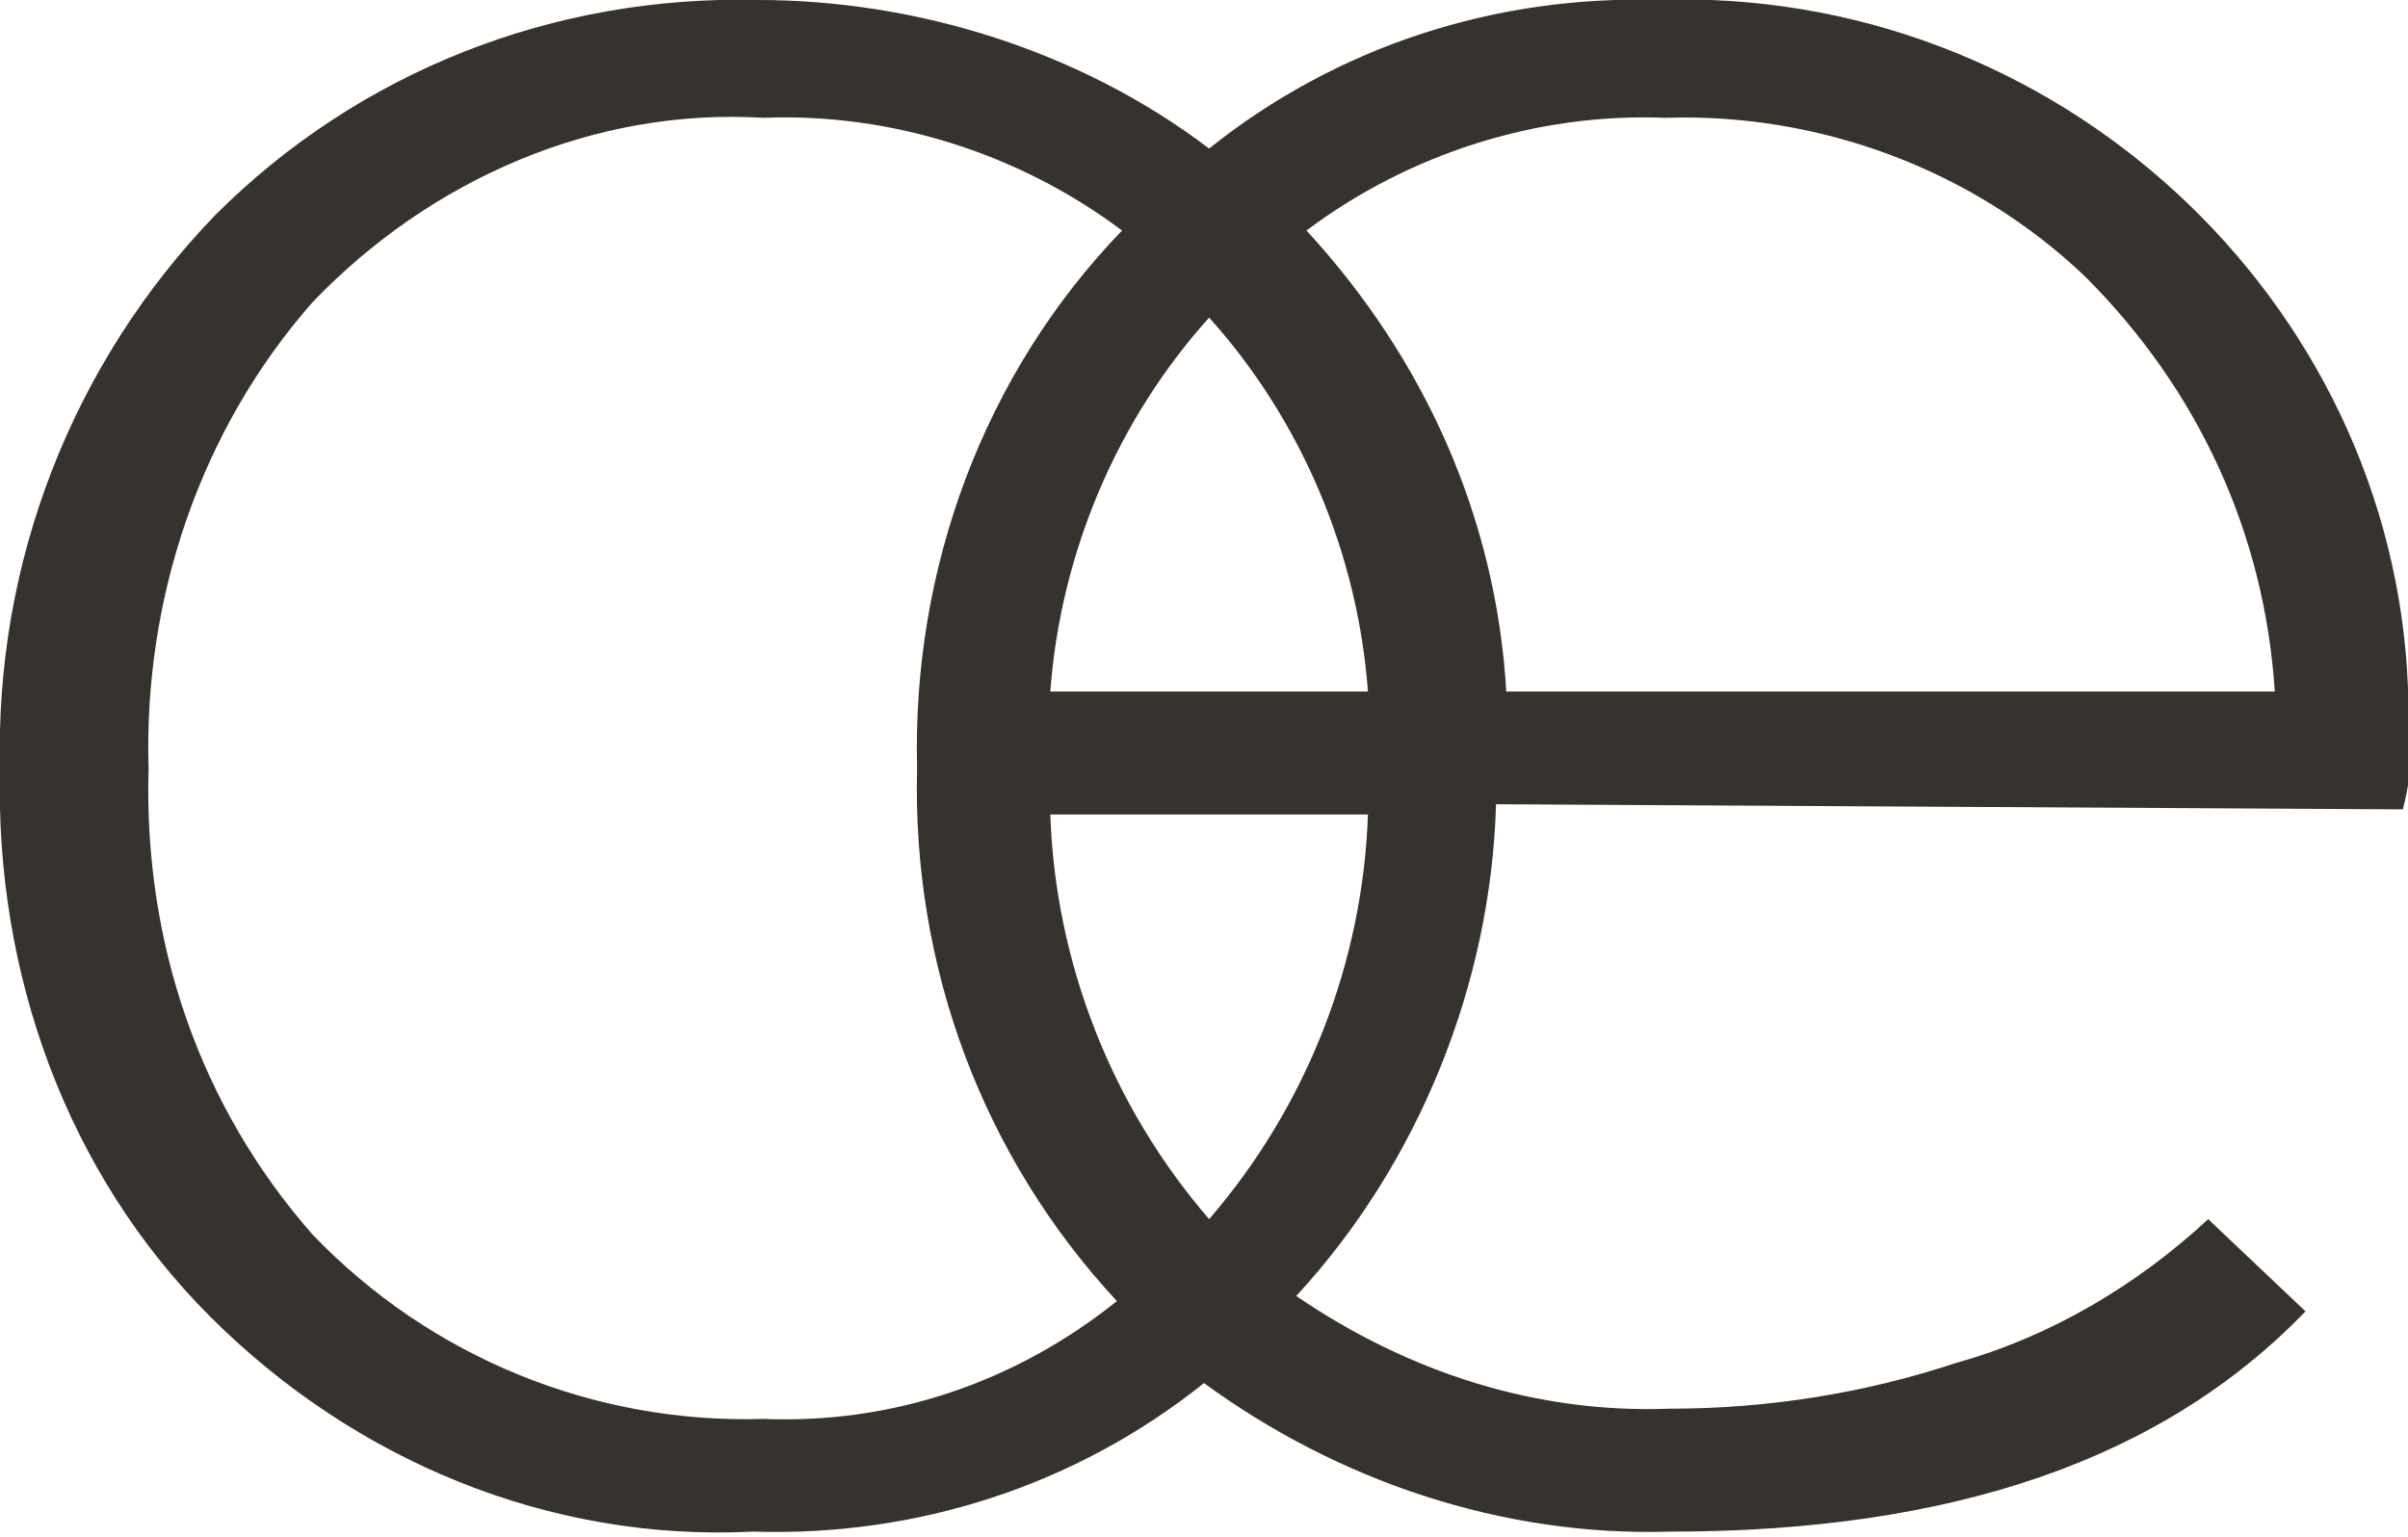 <svg xmlns="http://www.w3.org/2000/svg" width="47" height="30" viewBox="0 0 47 30">
<style type="text/css">
	.st0{fill:#36322E;}
</style>
<path id="Pfad_33363" class="st0" d="M46.9,15.8c0.1-0.4,0.2-0.9,0.1-1.3C47.3,6.8,41.1,0.3,33.4,0c-0.3,0-0.6,0-1,0
	c-3.2-0.1-6.3,0.9-8.8,2.9C21.1,1,17.9,0,14.8,0c-4-0.1-7.8,1.4-10.6,4.2C1.4,7.1-0.1,11,0,15c-0.1,4,1.3,7.9,4.1,10.7
	s6.6,4.4,10.6,4.2c3.2,0.1,6.3-0.9,8.8-2.9c2.6,1.9,5.8,3,9.1,2.9c5.5,0,9.6-1.4,12.4-4.3l-1.9-1.8c-1.4,1.3-3.1,2.3-4.9,2.8
	c-1.8,0.6-3.7,0.9-5.6,0.9c-2.6,0.1-5.1-0.7-7.3-2.2c2.4-2.6,3.8-6.1,3.9-9.6L46.9,15.8L46.9,15.8z M32.5,2.3c3-0.1,6,1,8.2,3.1
	c2.2,2.2,3.5,5,3.7,8.1h-15c-0.2-3.4-1.6-6.5-3.9-9C27.5,3,30,2.2,32.5,2.3 M14.9,27.7c-3.3,0.1-6.5-1.2-8.8-3.6
	c-2.2-2.5-3.3-5.7-3.2-9.1c-0.1-3.3,1-6.6,3.2-9.1c2.3-2.4,5.5-3.8,8.8-3.6c2.5-0.1,5,0.7,7,2.2c-2.7,2.8-4.1,6.6-4,10.5
	c-0.1,3.9,1.3,7.6,3.9,10.4C19.8,27,17.4,27.8,14.9,27.7 M23.6,23.8c-1.9-2.2-3-5-3.1-7.9h6.2C26.6,18.8,25.5,21.6,23.6,23.8
	 M20.5,13.5c0.2-2.7,1.3-5.3,3.1-7.3c1.8,2,2.9,4.6,3.1,7.3H20.5z"/>
</svg>